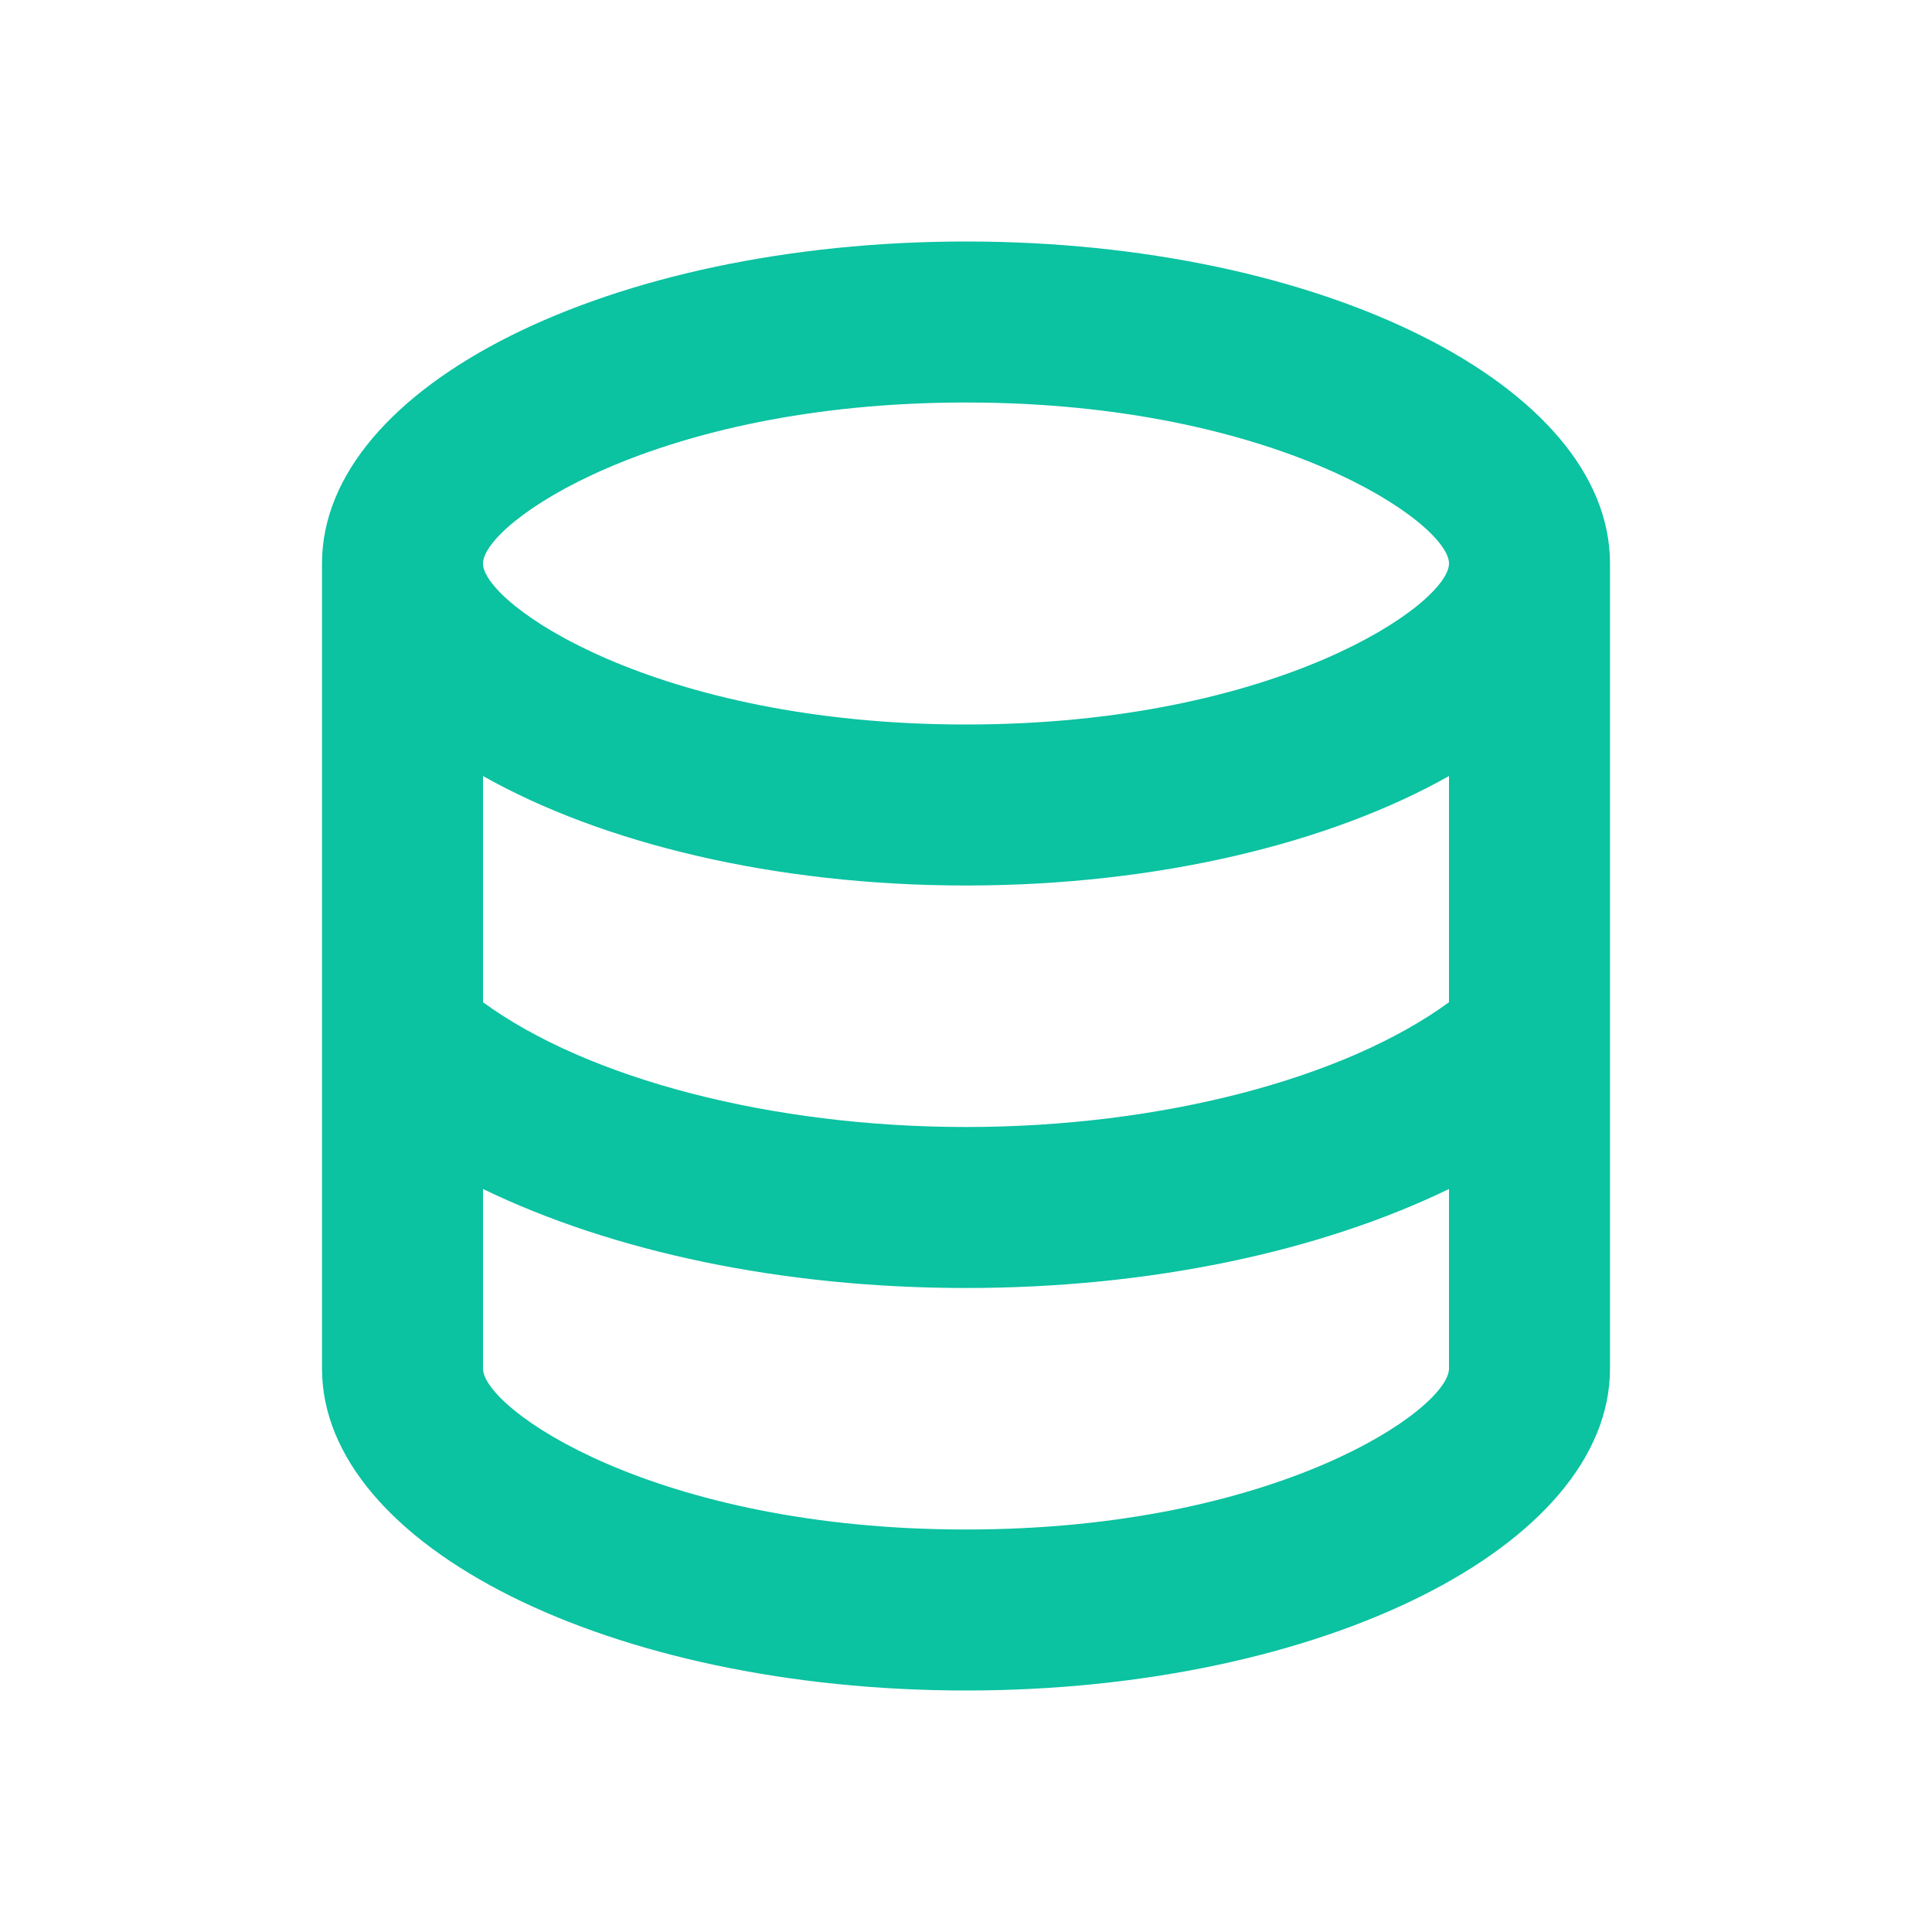 <svg width="24" height="24" viewBox="0 0 24 24" fill="none" xmlns="http://www.w3.org/2000/svg">
<path d="M12 3C7.58 3 4 4.79 4 7V17C4 19.21 7.59 21 12 21C16.41 21 20 19.21 20 17V7C20 4.79 16.42 3 12 3ZM18 17C18 17.5 15.87 19 12 19C8.13 19 6 17.5 6 17V14.77C7.61 15.55 9.72 16 12 16C14.28 16 16.39 15.55 18 14.77V17ZM18 12.45C16.7 13.4 14.42 14 12 14C9.58 14 7.3 13.4 6 12.45V9.64C7.47 10.47 9.61 11 12 11C14.39 11 16.53 10.47 18 9.64V12.45ZM12 9C8.13 9 6 7.5 6 7C6 6.5 8.13 5 12 5C15.87 5 18 6.5 18 7C18 7.5 15.87 9 12 9Z" fill="#0BC2A1"/>
</svg>
